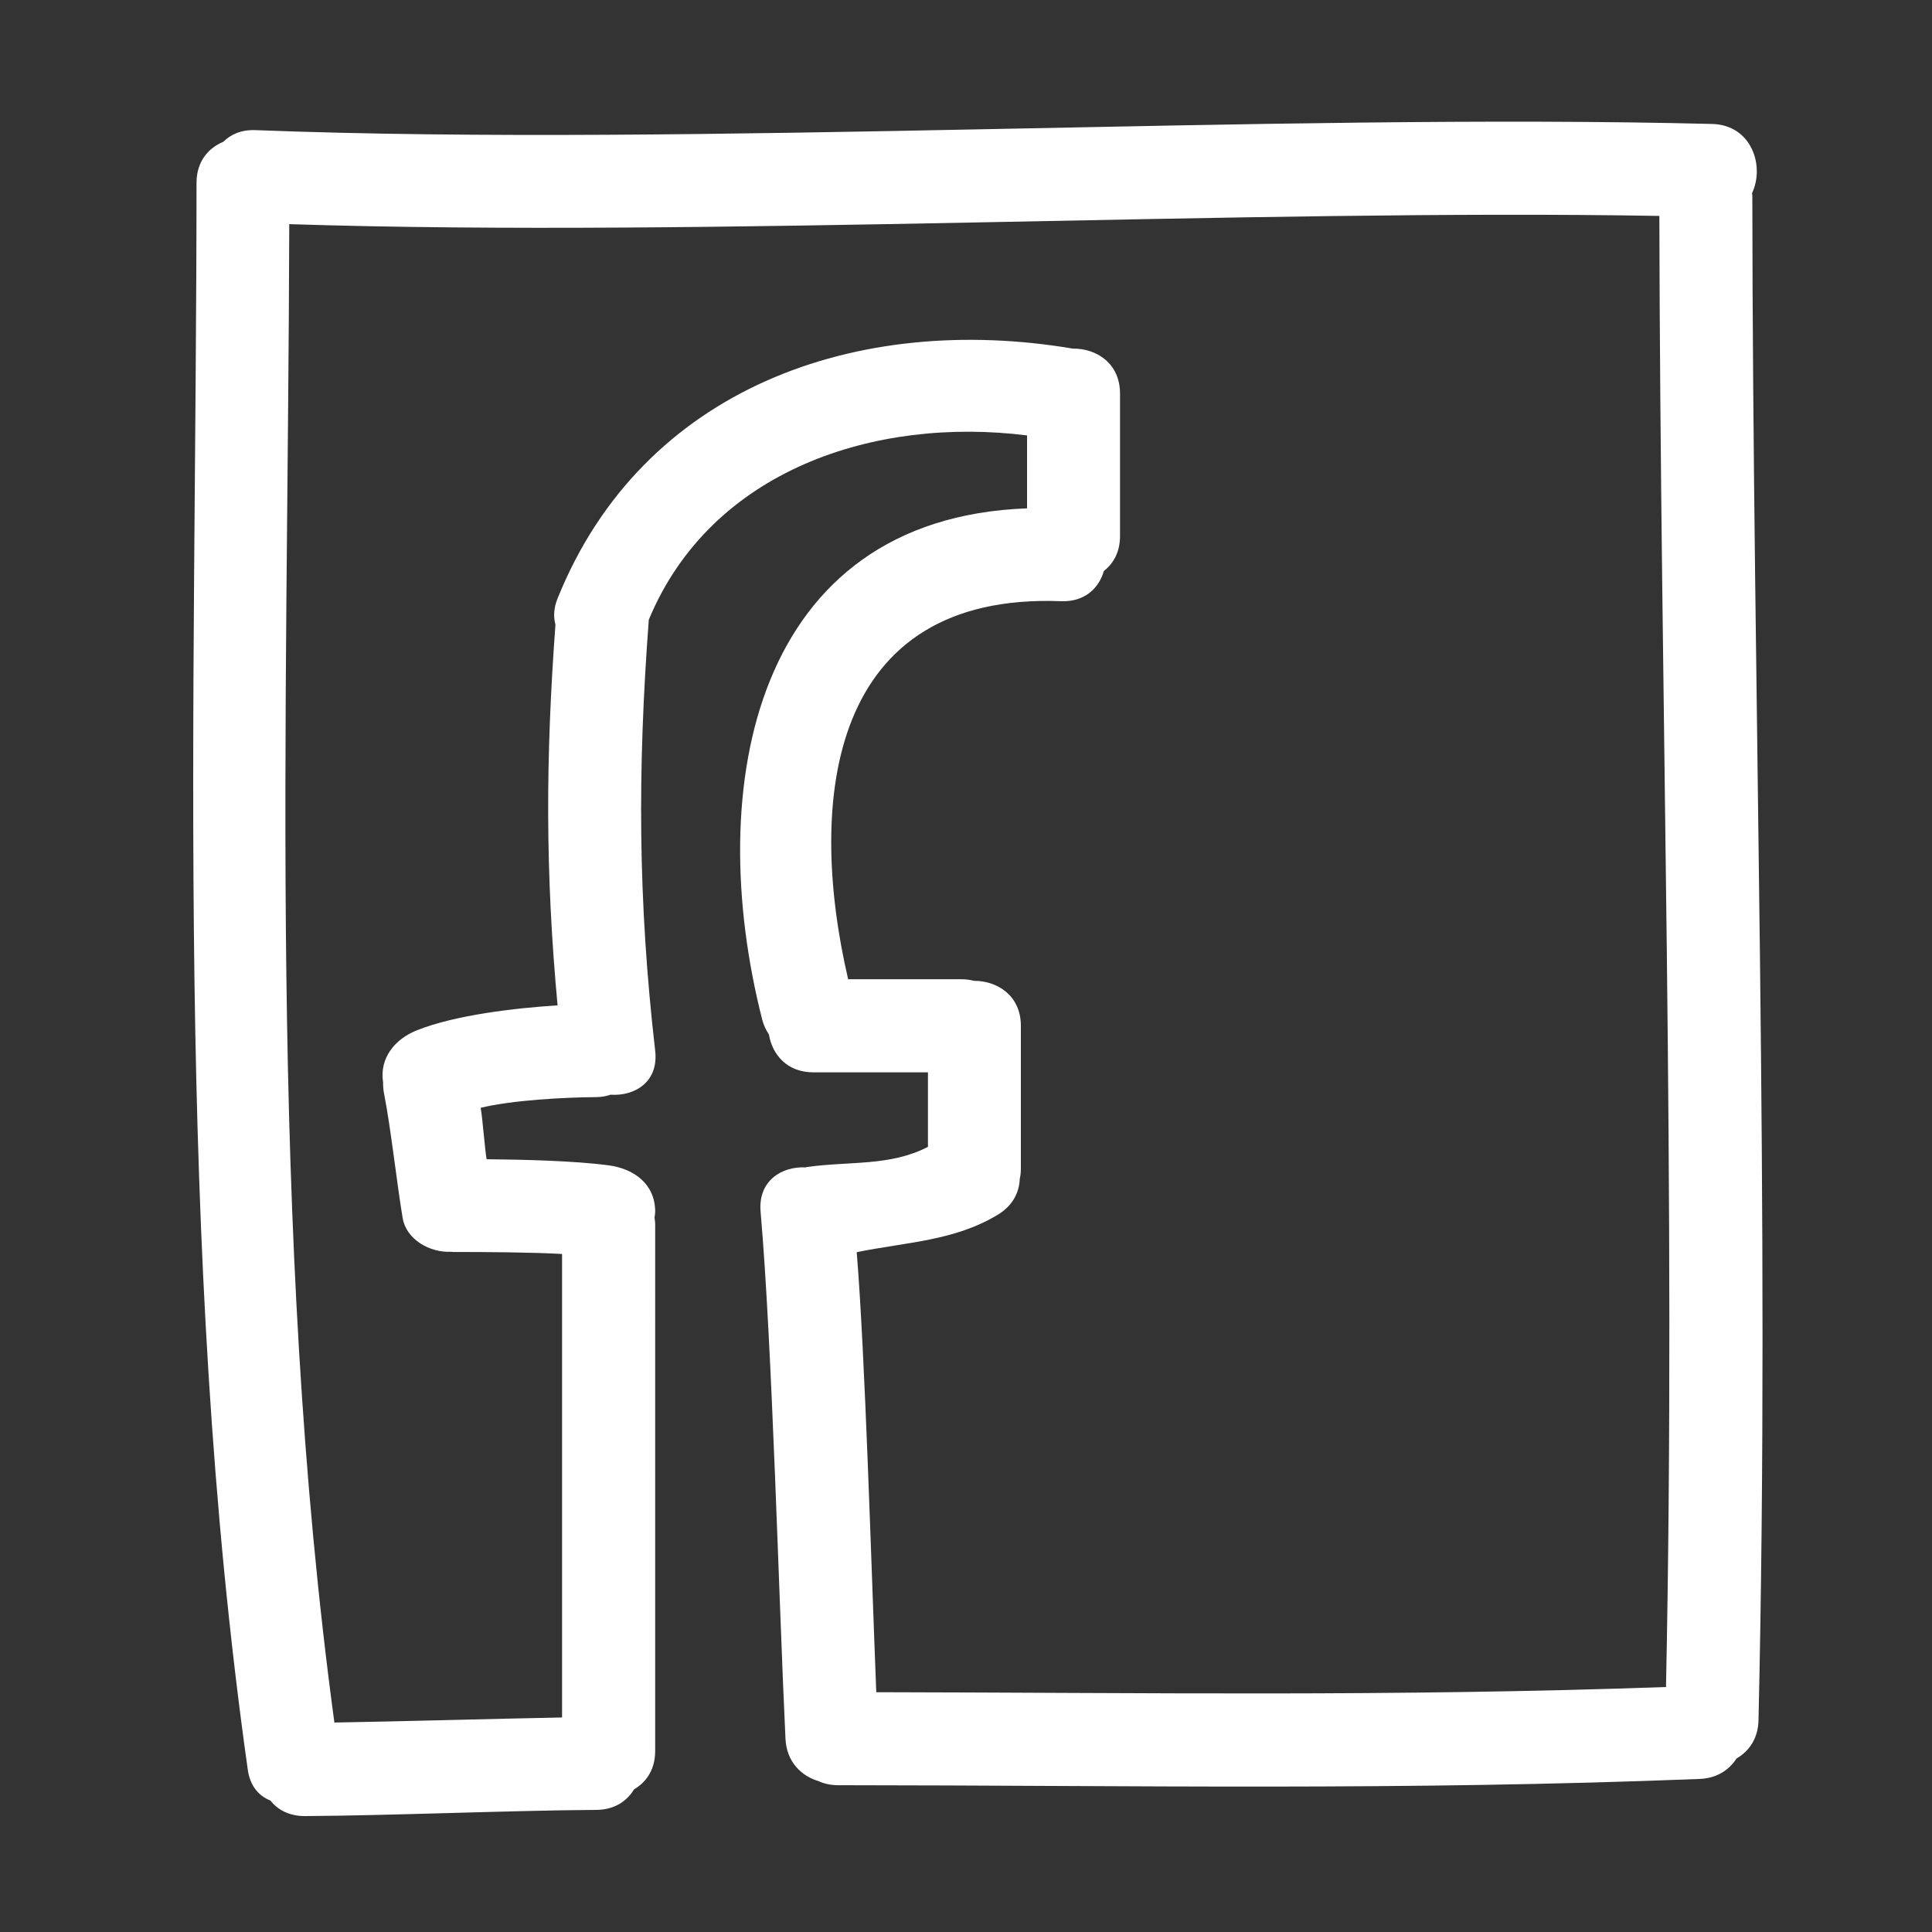 <?xml version="1.0" encoding="utf-8"?>
<!-- Generator: Adobe Illustrator 16.0.4, SVG Export Plug-In . SVG Version: 6.00 Build 0)  -->
<!DOCTYPE svg PUBLIC "-//W3C//DTD SVG 1.1//EN" "http://www.w3.org/Graphics/SVG/1.1/DTD/svg11.dtd">
<svg version="1.1" id="Layer_1" xmlns="http://www.w3.org/2000/svg" xmlns:xlink="http://www.w3.org/1999/xlink" x="0px" y="0px"
	 width="50px" height="50px" viewBox="0 0 50 50" enable-background="new 0 0 50 50" xml:space="preserve">
<rect x="0" y="0" width="50" height="50" fill="#333333" stroke="none"/>
<path fill="#FFFFFF" d="M45.343,4.998c0.333-0.705-0.011-1.766-1.037-1.79C32.861,2.919,18.052,3.808,6.61,3.368
	C6.247,3.354,5.974,3.476,5.78,3.669C5.392,3.83,5.086,4.181,5.086,4.73C5.081,18.34,4.504,32.279,6.412,45.796
	c0.06,0.432,0.292,0.686,0.585,0.801C7.188,46.838,7.486,47.002,7.893,47c2.193-0.012,5.345-0.147,7.539-0.16
	c0.468-0.002,0.793-0.227,0.979-0.533c0.316-0.184,0.545-0.513,0.545-0.991V31.683c0-0.062-0.01-0.115-0.017-0.171
	c0.007-0.052,0.017-0.102,0.017-0.152c0-0.722-0.554-1.115-1.204-1.201c-0.889-0.12-2.263-0.15-3.159-0.158
	c-0.048-0.284-0.103-1.049-0.153-1.331c0.817-0.198,2.136-0.27,2.992-0.277c0.135,0,0.258-0.025,0.37-0.062
	c0.63,0.042,1.247-0.333,1.154-1.139c-0.447-3.879-0.458-7.267-0.165-11.154c1.613-3.883,5.861-5.262,9.789-4.769v1.887
	c-7.045,0.26-8.397,7.177-6.854,13.233c0.038,0.15,0.103,0.274,0.174,0.384c0.086,0.52,0.469,0.979,1.147,0.979h2.968v1.929
	c-0.982,0.507-2.017,0.365-3.127,0.521c-0.015,0-0.024,0.008-0.036,0.01c-0.625-0.031-1.237,0.349-1.168,1.149
	c0.301,3.417,0.478,10.21,0.644,13.636c0.028,0.595,0.403,0.961,0.85,1.097c0.146,0.067,0.316,0.107,0.511,0.107
	c7.753,0.005,14.549,0.144,22.298-0.162c0.45-0.017,0.764-0.236,0.955-0.53c0.32-0.184,0.559-0.514,0.568-0.994
	c0.302-13.153-0.148-26.307-0.16-39.46C45.348,5.034,45.343,5.017,45.343,4.998L45.343,4.998z M43.116,43.66
	c-7.132,0.251-13.304,0.147-20.438,0.134c-0.133-3.329-0.286-8.674-0.506-11.388c1.291-0.263,2.523-0.287,3.653-0.97
	c0.385-0.234,0.553-0.576,0.566-0.925c0.02-0.084,0.029-0.178,0.029-0.274v-3.69c0-0.778-0.607-1.166-1.211-1.163
	c-0.099-0.024-0.199-0.041-0.314-0.041H21.95c-1.085-4.666-0.473-10.016,5.511-9.784c0.611,0.023,0.978-0.337,1.107-0.782
	c0.248-0.193,0.418-0.492,0.418-0.903v-3.689c0-0.783-0.611-1.171-1.221-1.163C22.19,8.08,16.628,10.036,14.433,15.48
	c-0.105,0.256-0.113,0.485-0.058,0.683c-0.255,3.455-0.265,6.413,0.055,9.856c-1.083,0.068-2.645,0.246-3.651,0.649
	c-0.564,0.228-0.961,0.719-0.865,1.339c0,0.1,0.005,0.2,0.027,0.303c0.177,0.906,0.327,2.299,0.479,3.209
	c0.094,0.566,0.712,0.905,1.255,0.877c0.021,0,0.042,0.005,0.066,0.005c0.777,0,2.034,0.007,2.805,0.052v11.995
	c-1.644,0.031-4.248,0.104-5.892,0.131C6.928,31.825,7.454,18.647,7.486,5.801c10.872,0.351,24.757-0.399,35.458-0.213
	C42.969,18.278,43.377,30.97,43.116,43.66L43.116,43.66z M43.116,43.66"/>
</svg>
